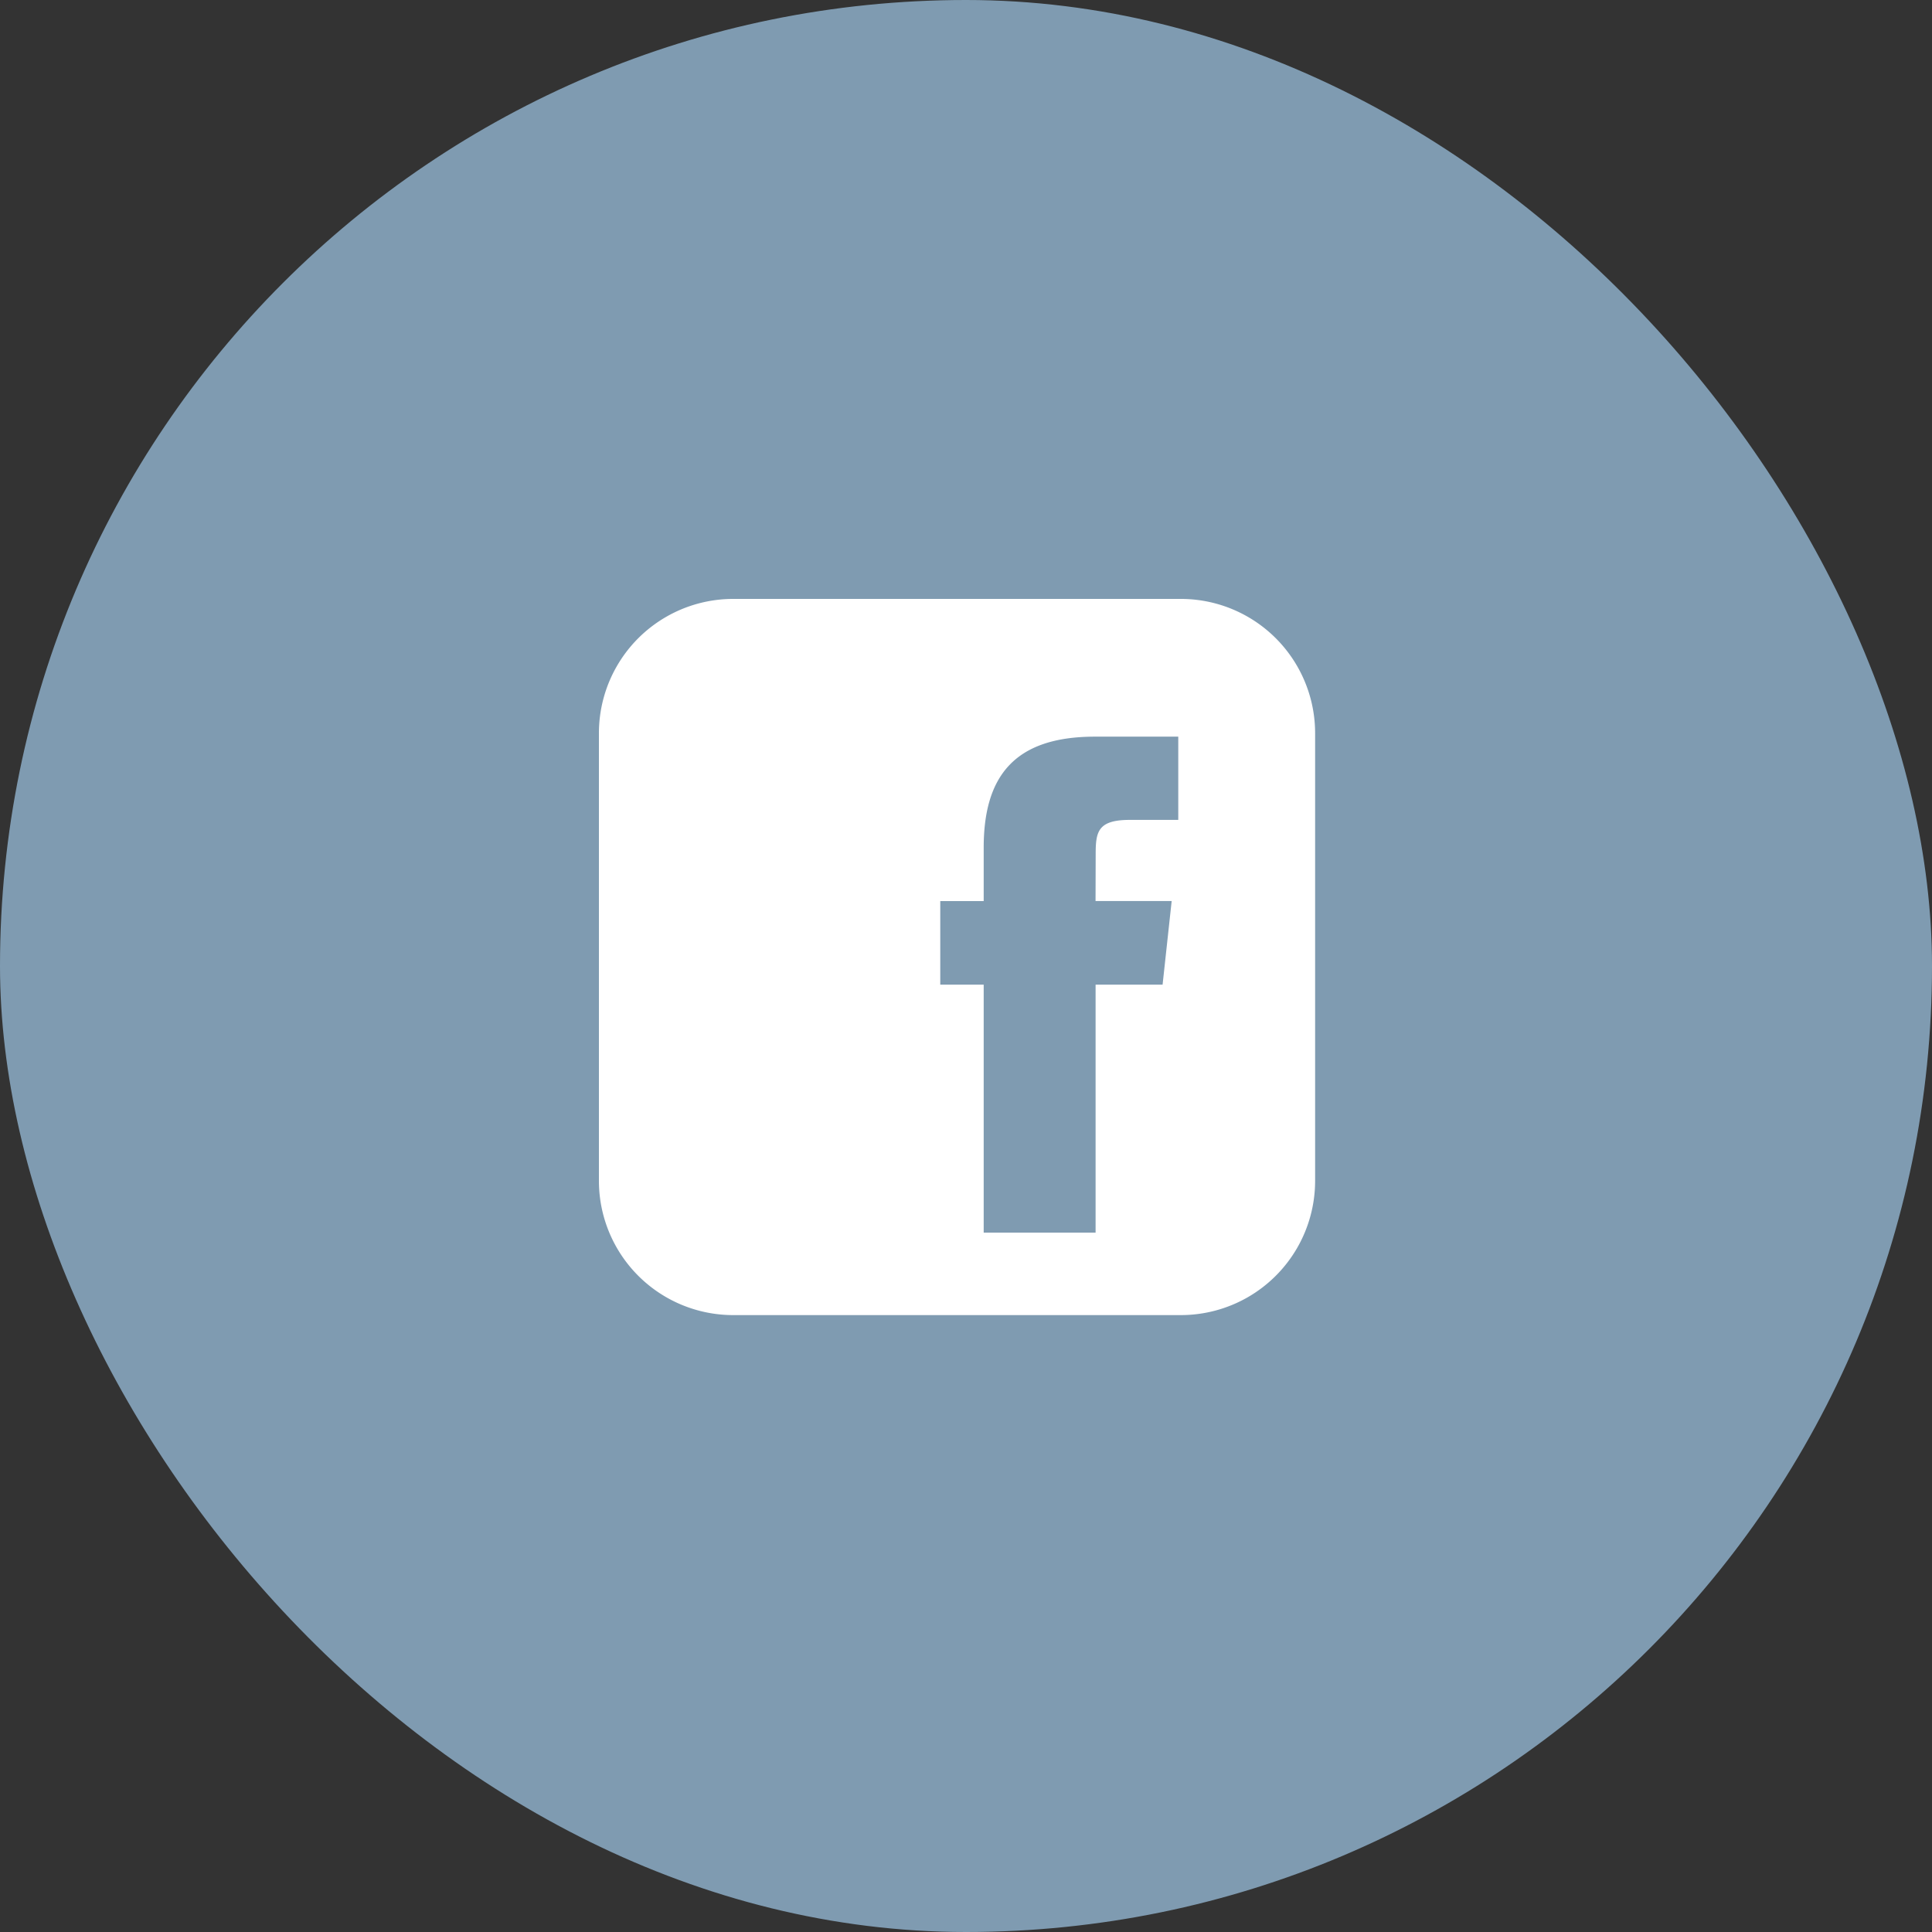 <svg xmlns="http://www.w3.org/2000/svg" width="87.655" height="87.655" viewBox="0 0 87.655 87.655">
  <rect x="0" y="0" width="87.655" height="87.655" fill="#333333" stroke="none"/>
  <g id="Group_850" data-name="Group 850" transform="translate(-360.63 -3087.81)">
    <rect id="Rectangle_82" data-name="Rectangle 82" width="87.655" height="87.655" rx="43.828" transform="translate(360.63 3087.81)" fill="#7f9bb1"/>
    <g id="facebook-logo" transform="translate(387.803 3114.983)">
      <path id="Path_161" data-name="Path 161" d="M26.4,0H6.093A6.092,6.092,0,0,0,0,6.093V26.4a6.092,6.092,0,0,0,6.093,6.093H26.4A6.092,6.092,0,0,0,32.494,26.4V6.093A6.092,6.092,0,0,0,26.4,0Zm-.826,17.5H22.534V28.752H17.457V17.5h-1.97V13.709h1.97V11.294c0-3.166,1.316-5.045,5.047-5.045h3.781v3.777h-2.2c-1.452,0-1.547.541-1.547,1.553l-.006,2.128h3.454Z" fill="#fff"/>
    </g>
  </g>
</svg>

